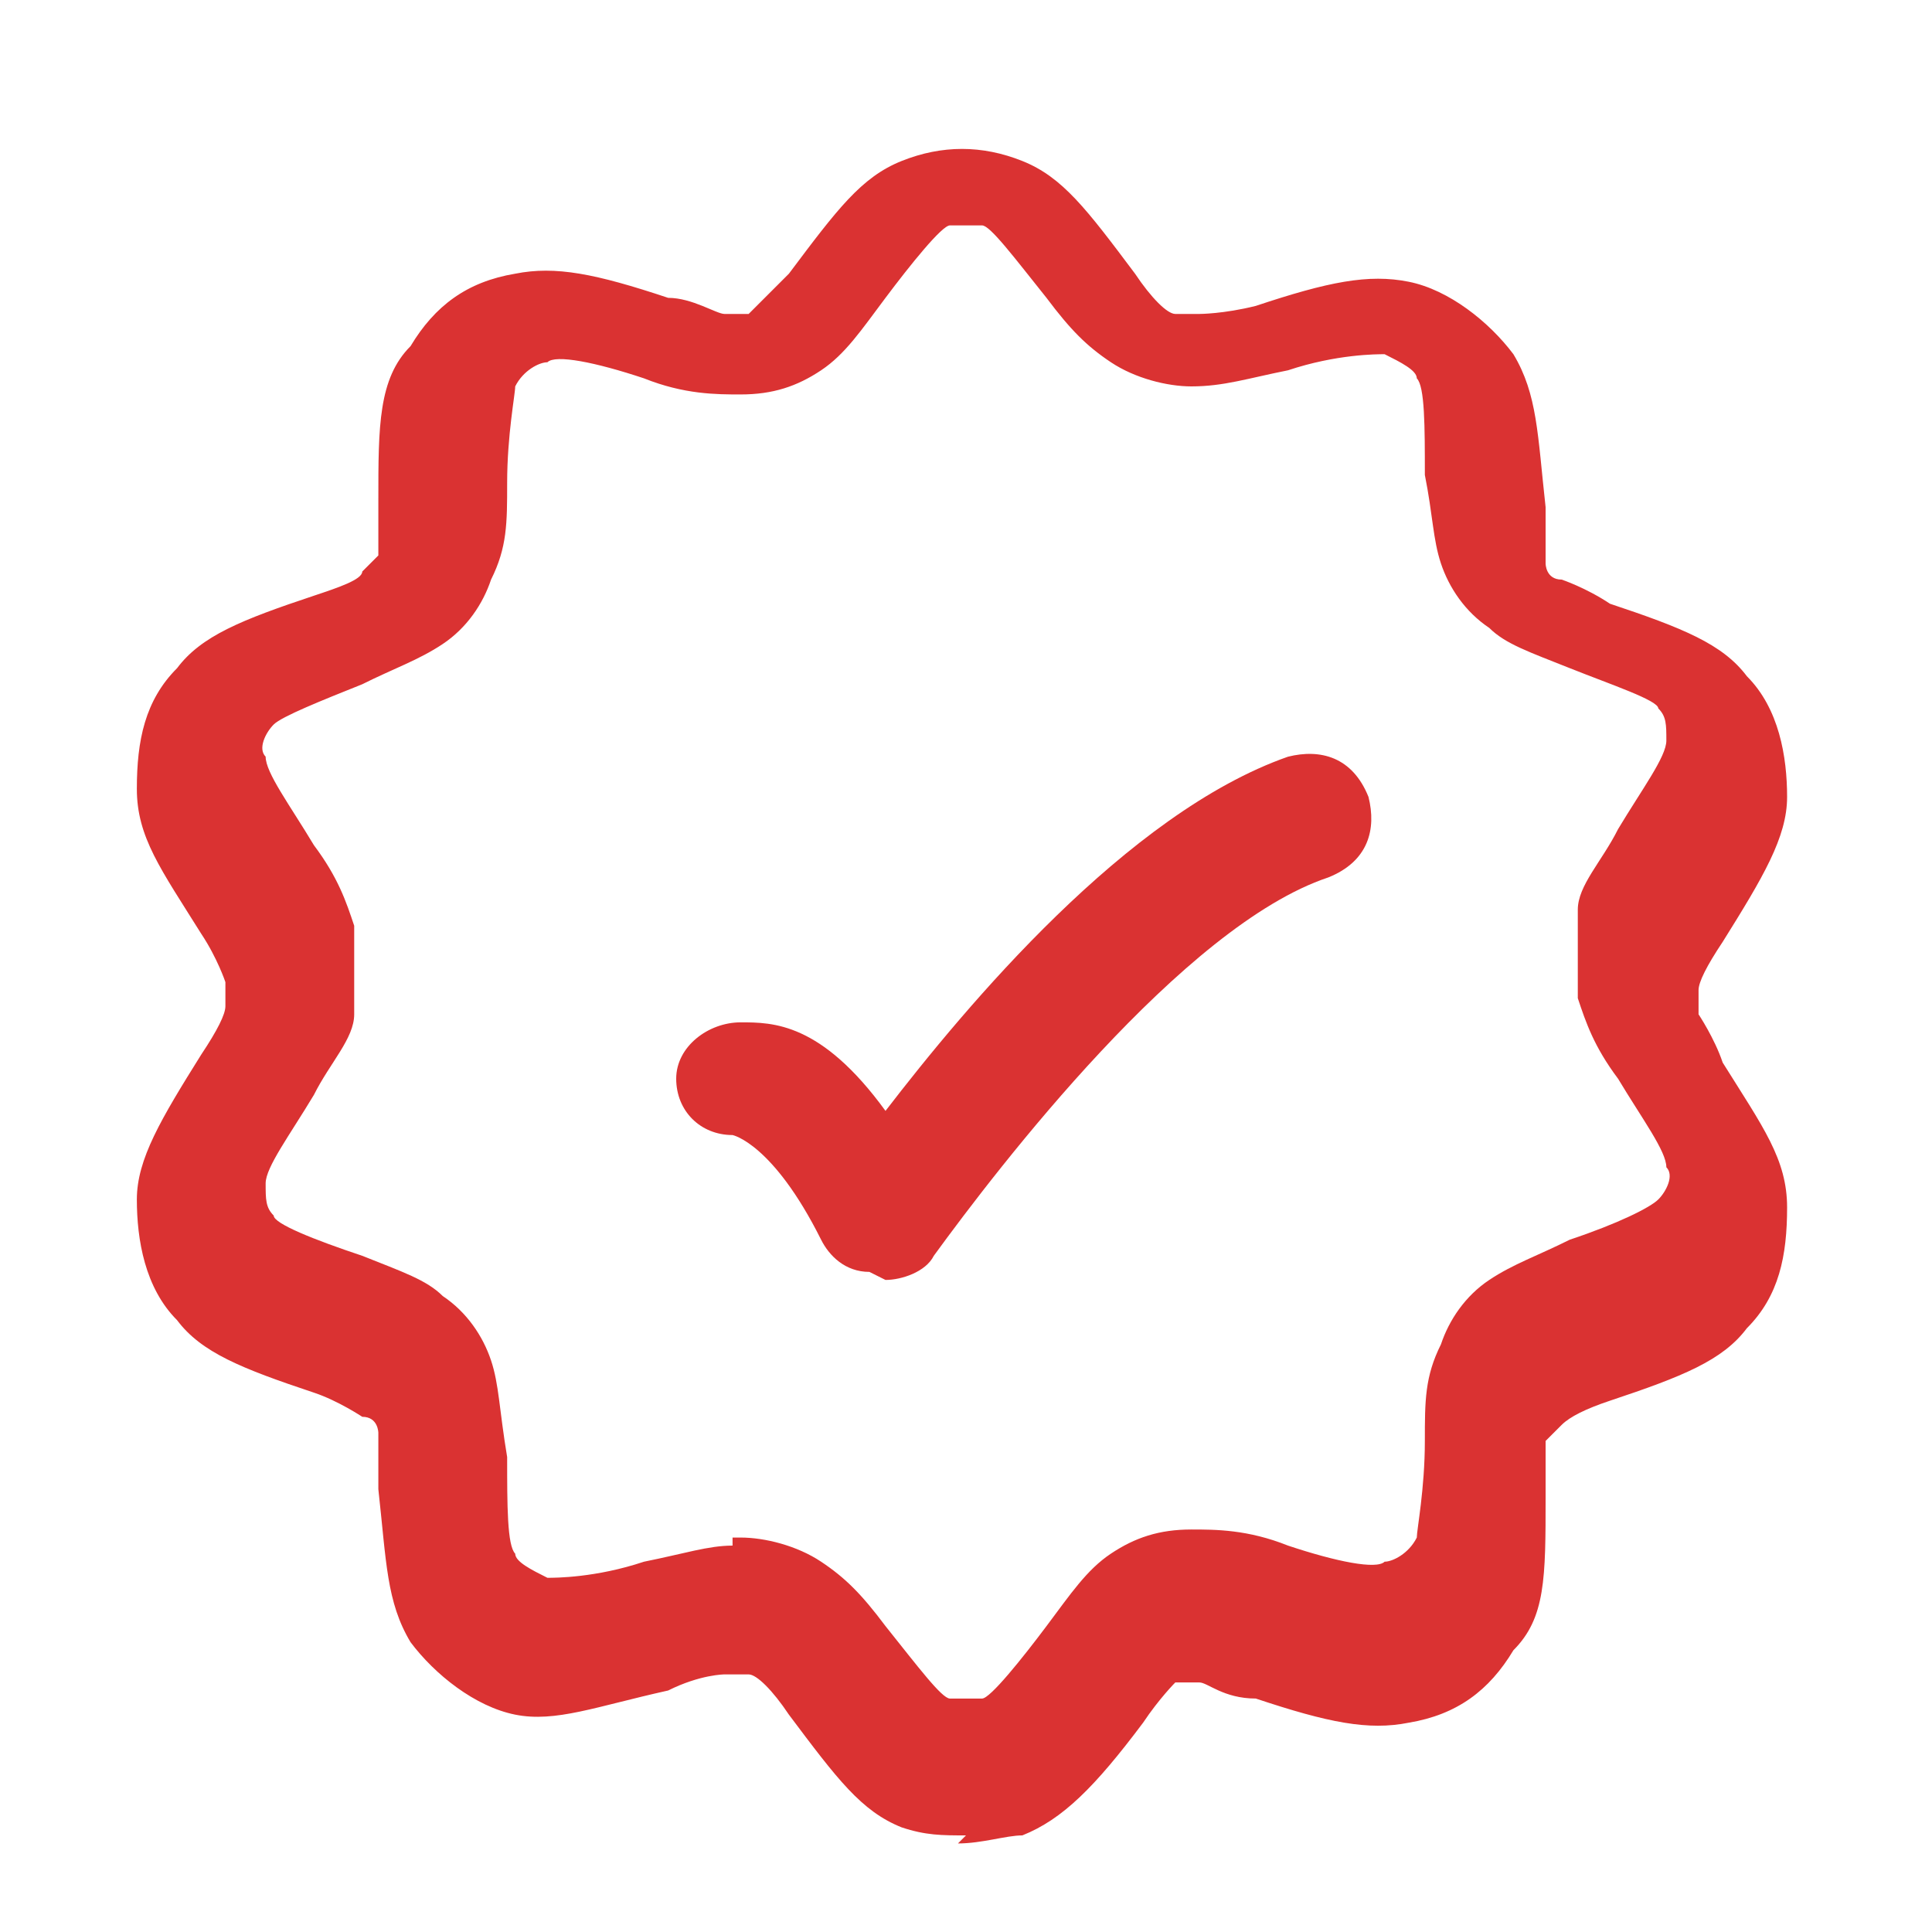 <svg xmlns="http://www.w3.org/2000/svg" id="Layer_1" viewBox="0 0 24 24"><path d="M12,22.8c-.3,0-.5,0-.8-.1-.5-.2-.8-.6-1.4-1.4-.2-.3-.4-.5-.5-.5,0,0-.2,0-.3,0,0,0-.3,0-.7.2-.9.2-1.4.4-1.9.3-.5-.1-1-.5-1.3-.9-.3-.5-.3-1-.4-1.9,0-.4,0-.6,0-.7,0,0,0-.2-.2-.2,0,0-.3-.2-.6-.3-.9-.3-1.4-.5-1.7-.9-.4-.4-.5-1-.5-1.5,0-.5.3-1,.8-1.8.2-.3.3-.5.3-.6,0-.1,0-.2,0-.3,0,0-.1-.3-.3-.6-.5-.8-.8-1.2-.8-1.8,0-.6.1-1.1.5-1.5.3-.4.8-.6,1.7-.9.3-.1.6-.2.6-.3,0,0,.1-.1.2-.2,0,0,0-.3,0-.7,0-.9,0-1.5.4-1.9.3-.5.7-.8,1.3-.9.5-.1,1,0,1.9.3.3,0,.6.2.7.2,0,0,.2,0,.3,0,0,0,.2-.2.5-.5h0c.6-.8.9-1.2,1.4-1.4.5-.2,1-.2,1.5,0,.5.2.8.6,1.4,1.4.2.3.4.5.5.5,0,0,.2,0,.3,0,0,0,.3,0,.7-.1.9-.3,1.4-.4,1.9-.3.5.1,1,.5,1.3.9.3.5.3,1,.4,1.9,0,.4,0,.6,0,.7,0,0,0,.2.2.2,0,0,.3.1.6.3.9.3,1.4.5,1.7.9.4.4.5,1,.5,1.5,0,.5-.3,1-.8,1.8-.2.3-.3.5-.3.6,0,.1,0,.2,0,.3,0,0,.2.3.3.6.5.8.8,1.2.8,1.8,0,.6-.1,1.1-.5,1.5-.3.4-.8.6-1.7.9-.3.1-.5.2-.6.3,0,0-.1.1-.2.2,0,0,0,.3,0,.7,0,1,0,1.5-.4,1.9-.3.5-.7.8-1.3.9-.5.1-1,0-1.9-.3-.4,0-.6-.2-.7-.2,0,0-.2,0-.3,0,0,0-.2.2-.4.5-.6.8-1,1.2-1.5,1.4-.2,0-.5.1-.8.1ZM9.1,19.1s0,0,.1,0c.3,0,.7.1,1,.3.3.2.5.4.8.8.4.5.7.9.8.9.1,0,.3,0,.4,0s.5-.5.8-.9c.3-.4.5-.7.8-.9.3-.2.6-.3,1-.3.3,0,.7,0,1.2.2.6.2,1.1.3,1.2.2.1,0,.3-.1.4-.3,0-.1.1-.6.1-1.2,0-.5,0-.8.2-1.2.1-.3.3-.6.6-.8.3-.2.6-.3,1-.5.6-.2,1-.4,1.1-.5.1-.1.2-.3.1-.4,0-.2-.3-.6-.6-1.1-.3-.4-.4-.7-.5-1,0-.3,0-.7,0-1.1,0-.3.3-.6.5-1,.3-.5.6-.9.6-1.1,0-.2,0-.3-.1-.4,0-.1-.6-.3-1.1-.5-.5-.2-.8-.3-1-.5-.3-.2-.5-.5-.6-.8-.1-.3-.1-.6-.2-1.1,0-.6,0-1.1-.1-1.2,0-.1-.2-.2-.4-.3-.1,0-.6,0-1.2.2-.5.1-.8.2-1.2.2-.3,0-.7-.1-1-.3-.3-.2-.5-.4-.8-.8-.4-.5-.7-.9-.8-.9-.1,0-.3,0-.4,0-.1,0-.5.5-.8.9-.3.4-.5.7-.8.9-.3.2-.6.3-1,.3-.3,0-.7,0-1.2-.2-.6-.2-1.1-.3-1.2-.2-.1,0-.3.1-.4.3,0,.1-.1.6-.1,1.2,0,.5,0,.8-.2,1.2-.1.3-.3.6-.6.8-.3.2-.6.3-1,.5-.5.2-1,.4-1.1.5-.1.1-.2.3-.1.4,0,.2.3.6.6,1.1.3.4.4.7.5,1,0,.3,0,.7,0,1.1,0,.3-.3.6-.5,1-.3.5-.6.9-.6,1.1,0,.2,0,.3.1.4,0,.1.5.3,1.1.5.5.2.8.3,1,.5.3.2.5.5.6.8.1.3.1.6.2,1.2,0,.6,0,1.1.1,1.2,0,.1.2.2.4.3.1,0,.6,0,1.2-.2.5-.1.8-.2,1.1-.2Z" fill="#da3232"></path><path d="M10.8,15.8s0,0,0,0c-.3,0-.5-.2-.6-.4-.6-1.2-1.1-1.3-1.1-1.3-.4,0-.7-.3-.7-.7s.4-.7.8-.7,1,0,1.8,1.1c1-1.3,3-3.7,5-4.4.4-.1.8,0,1,.5.1.4,0,.8-.5,1-1.8.6-4.1,3.6-4.9,4.7-.1.2-.4.3-.6.3Z" fill="#da3232"></path></svg>